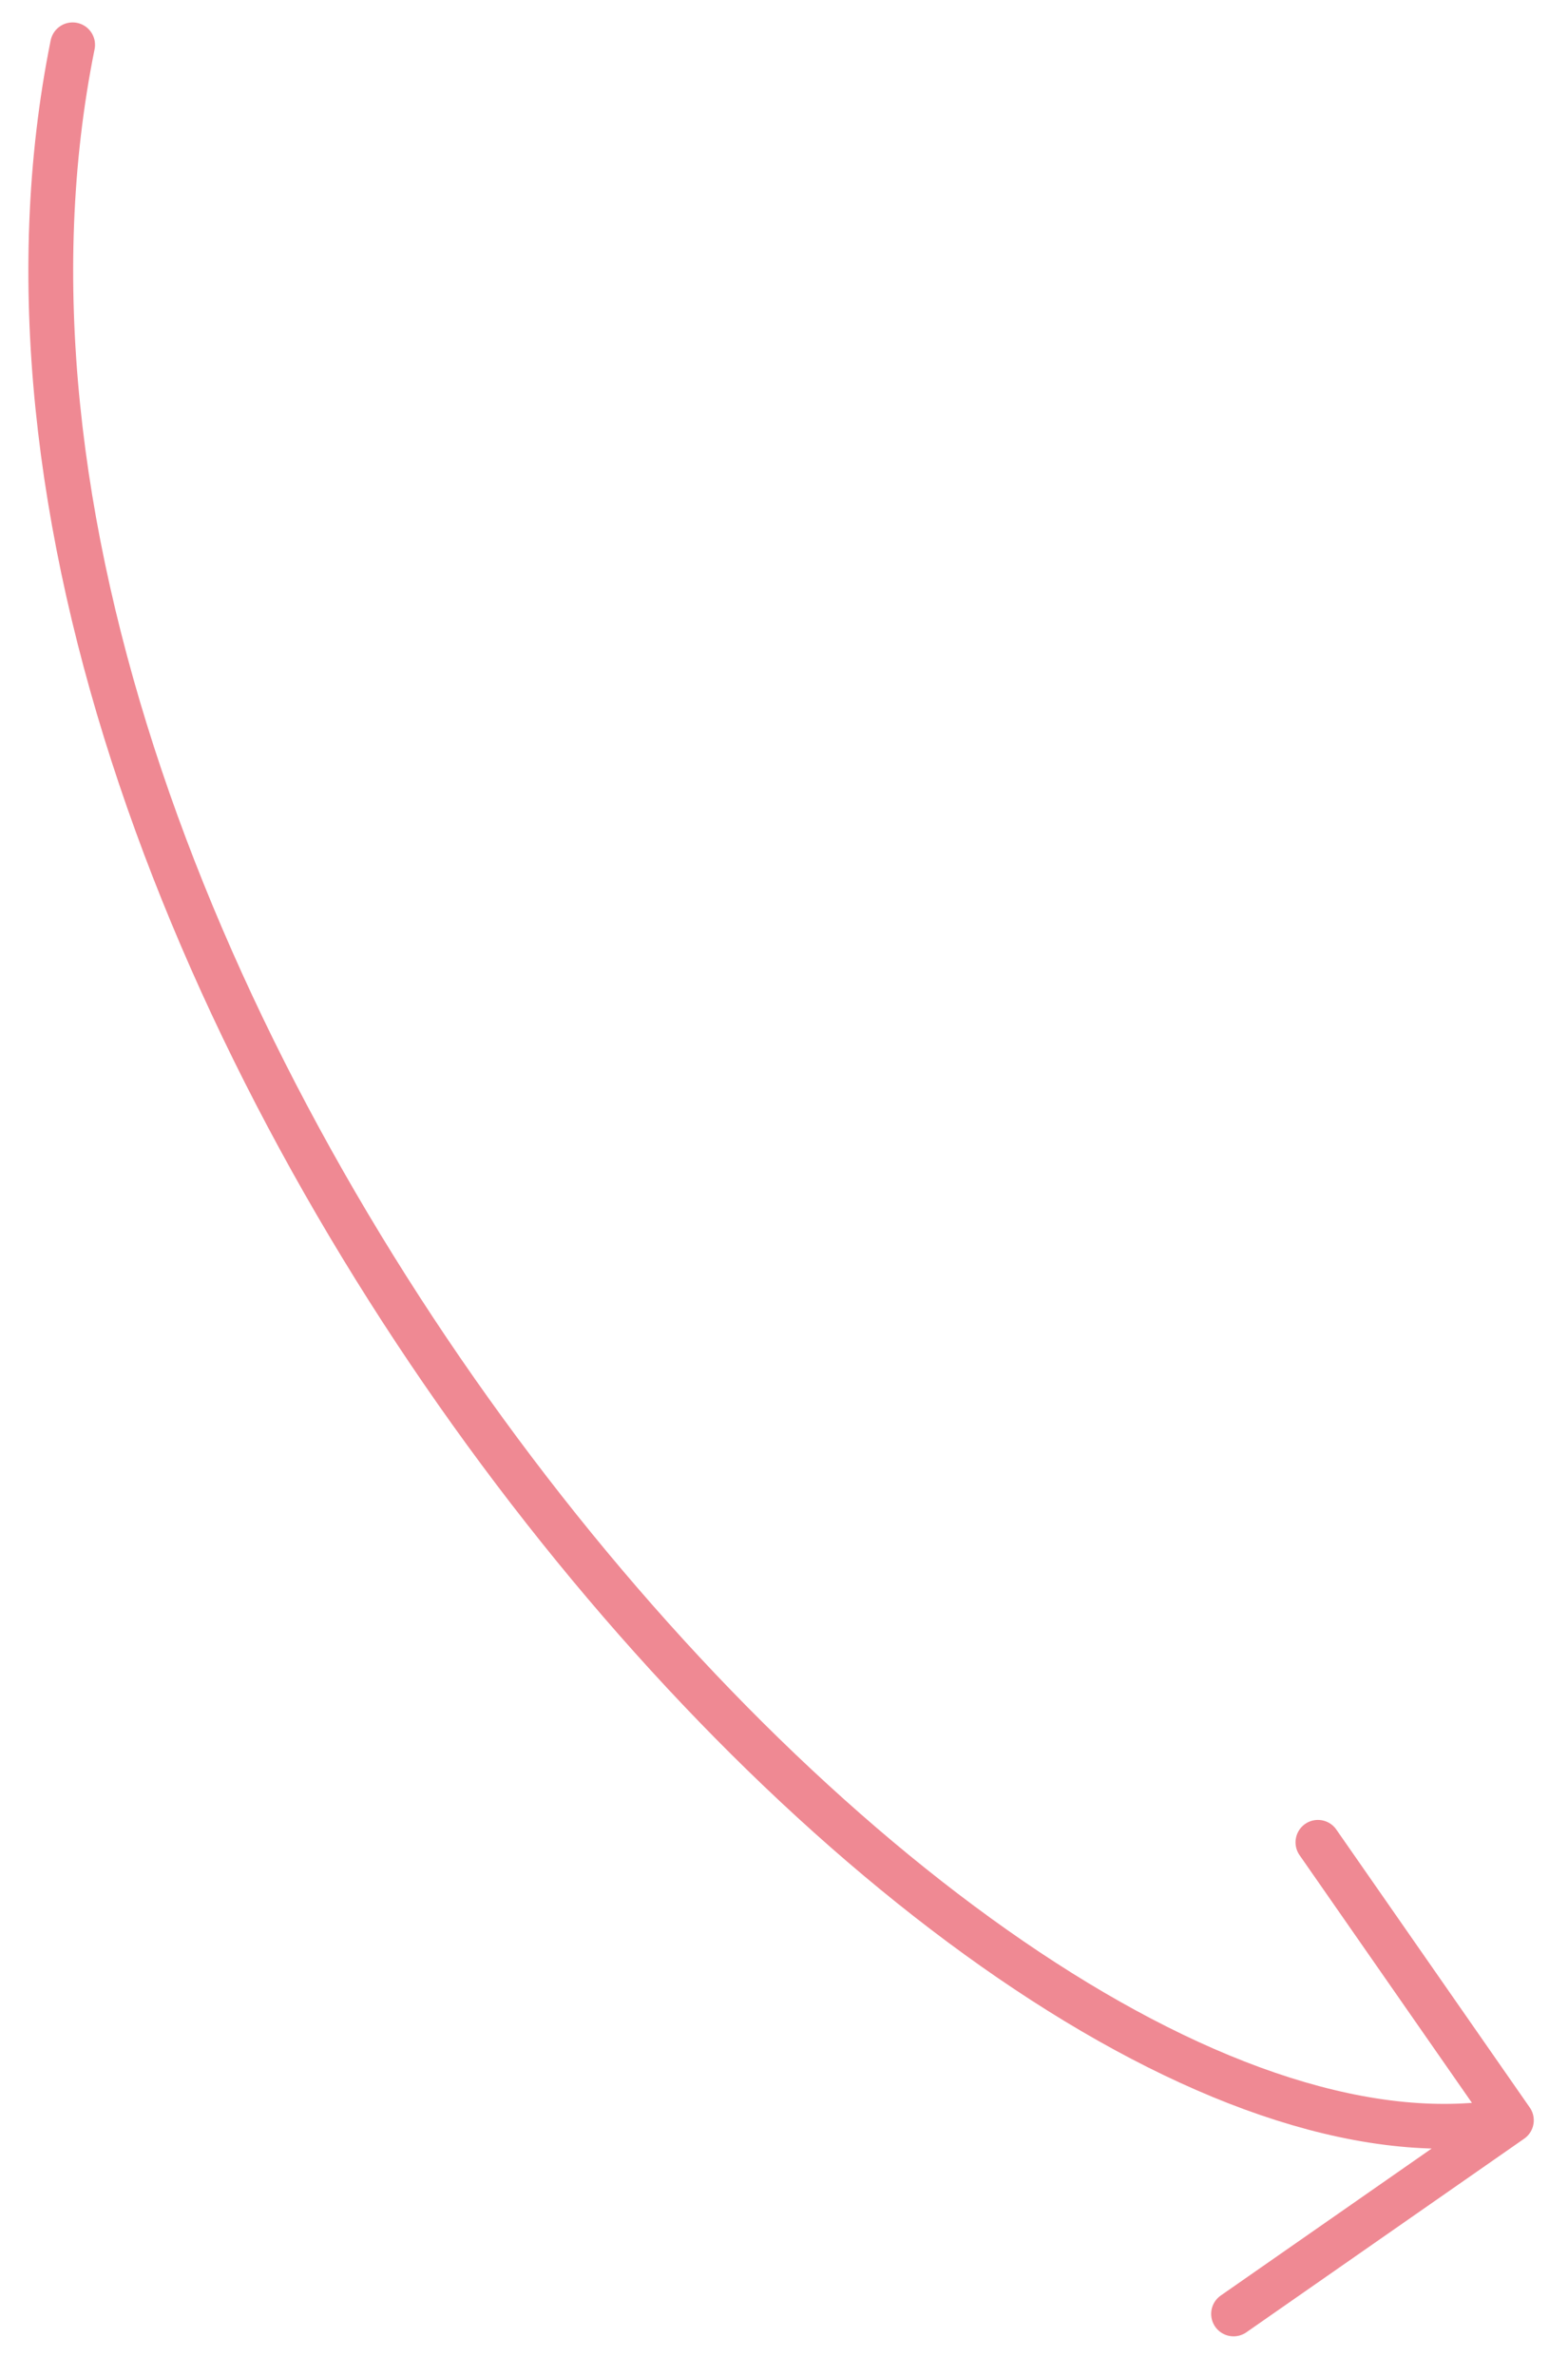 <?xml version="1.0" encoding="UTF-8"?> <svg xmlns="http://www.w3.org/2000/svg" width="35" height="53" viewBox="0 0 35 53" fill="none"> <path d="M1.621 1C-2.58 21.804 21.402 49.6 33.736 47.3M33.736 47.3L27.535 51.619M33.736 47.3L29.418 41.099" stroke="#EF8993" stroke-linecap="round" stroke-linejoin="round"></path> </svg> 